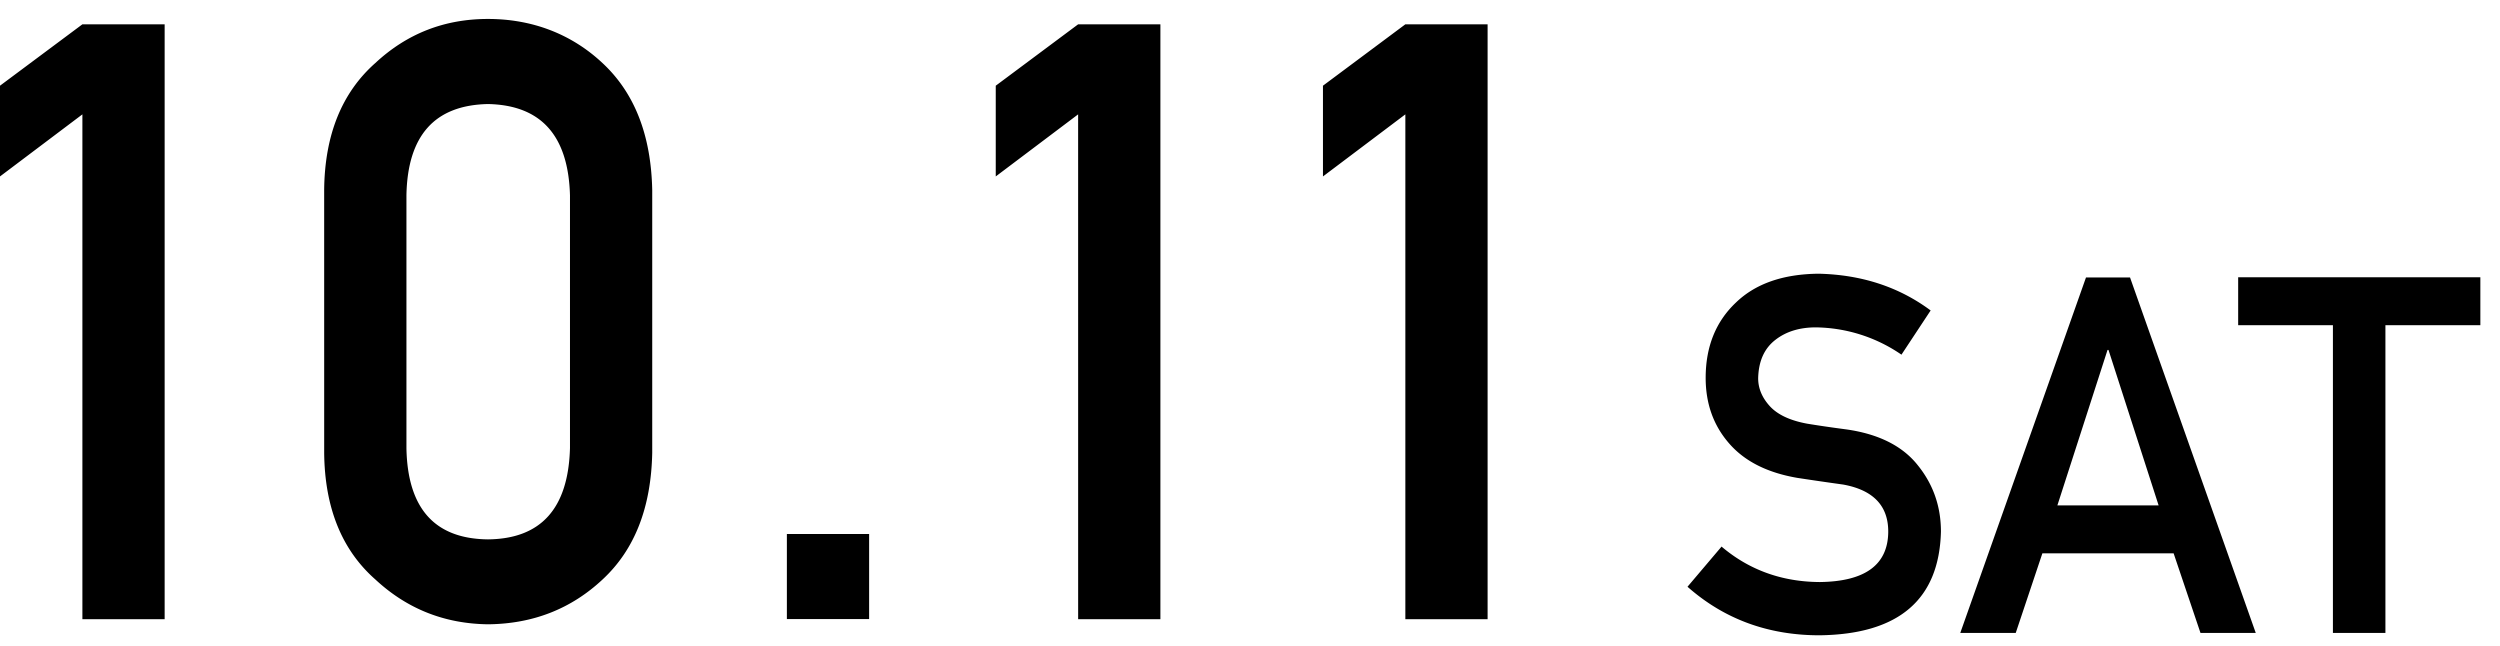 <svg xmlns="http://www.w3.org/2000/svg" width="120" height="31" fill="none" viewBox="0 0 120 31"><path fill="#000" d="M3.955 5.489 0 8.469V4.114l3.955-2.947h3.948v28.554H3.955zM15.56 9.116q.039-3.952 2.456-6.091C19.529 1.617 21.326.91 23.424.91c2.096 0 3.994.707 5.5 2.121 1.533 1.427 2.33 3.455 2.383 6.098v12.606c-.053 2.629-.843 4.65-2.382 6.078q-2.268 2.123-5.501 2.153c-2.097-.026-3.895-.746-5.408-2.153-1.613-1.42-2.429-3.449-2.455-6.072zm11.799.258c-.08-2.868-1.387-4.328-3.935-4.38-2.562.052-3.862 1.512-3.915 4.38V21.51c.053 2.894 1.353 4.354 3.915 4.38 2.548-.026 3.855-1.486 3.935-4.38zM37.77 25.632h3.948v4.083H37.77zM51.75 5.489l-3.954 2.98V4.114l3.955-2.947h3.948v28.554h-3.948zM67.457 5.489l-3.955 2.98V4.114l3.955-2.947h3.948v28.554h-3.948zM82.639 26.24q1.99 1.685 4.718 1.698 3.238-.042 3.278-2.377c.019-1.273-.71-2.038-2.16-2.302a161 161 0 0 1-2.198-.32c-1.43-.245-2.51-.783-3.259-1.632-.767-.868-1.146-1.924-1.146-3.17 0-1.49.483-2.697 1.45-3.612.937-.906 2.254-1.368 3.969-1.387 2.065.047 3.856.632 5.38 1.764l-1.401 2.122a7.4 7.4 0 0 0-4.112-1.31q-1.165 0-1.933.594c-.54.415-.814 1.028-.833 1.848 0 .49.19.934.559 1.34.37.405.966.688 1.79.84.455.075 1.08.17 1.867.273 1.553.217 2.71.792 3.448 1.726q1.11 1.374 1.109 3.188c-.086 3.264-2.028 4.924-5.827 4.971-2.463 0-4.576-.773-6.338-2.33l1.648-1.943zM104.334 26.56h-6.3l-1.279 3.821h-2.662l6.035-17.064h2.113l6.035 17.064h-2.653zm-.72-2.3-2.406-7.462h-.047l-2.407 7.461h4.86M111.989 15.61h-4.557v-2.302h11.625v2.301H114.5v14.772h-2.52V15.609z"/></svg>